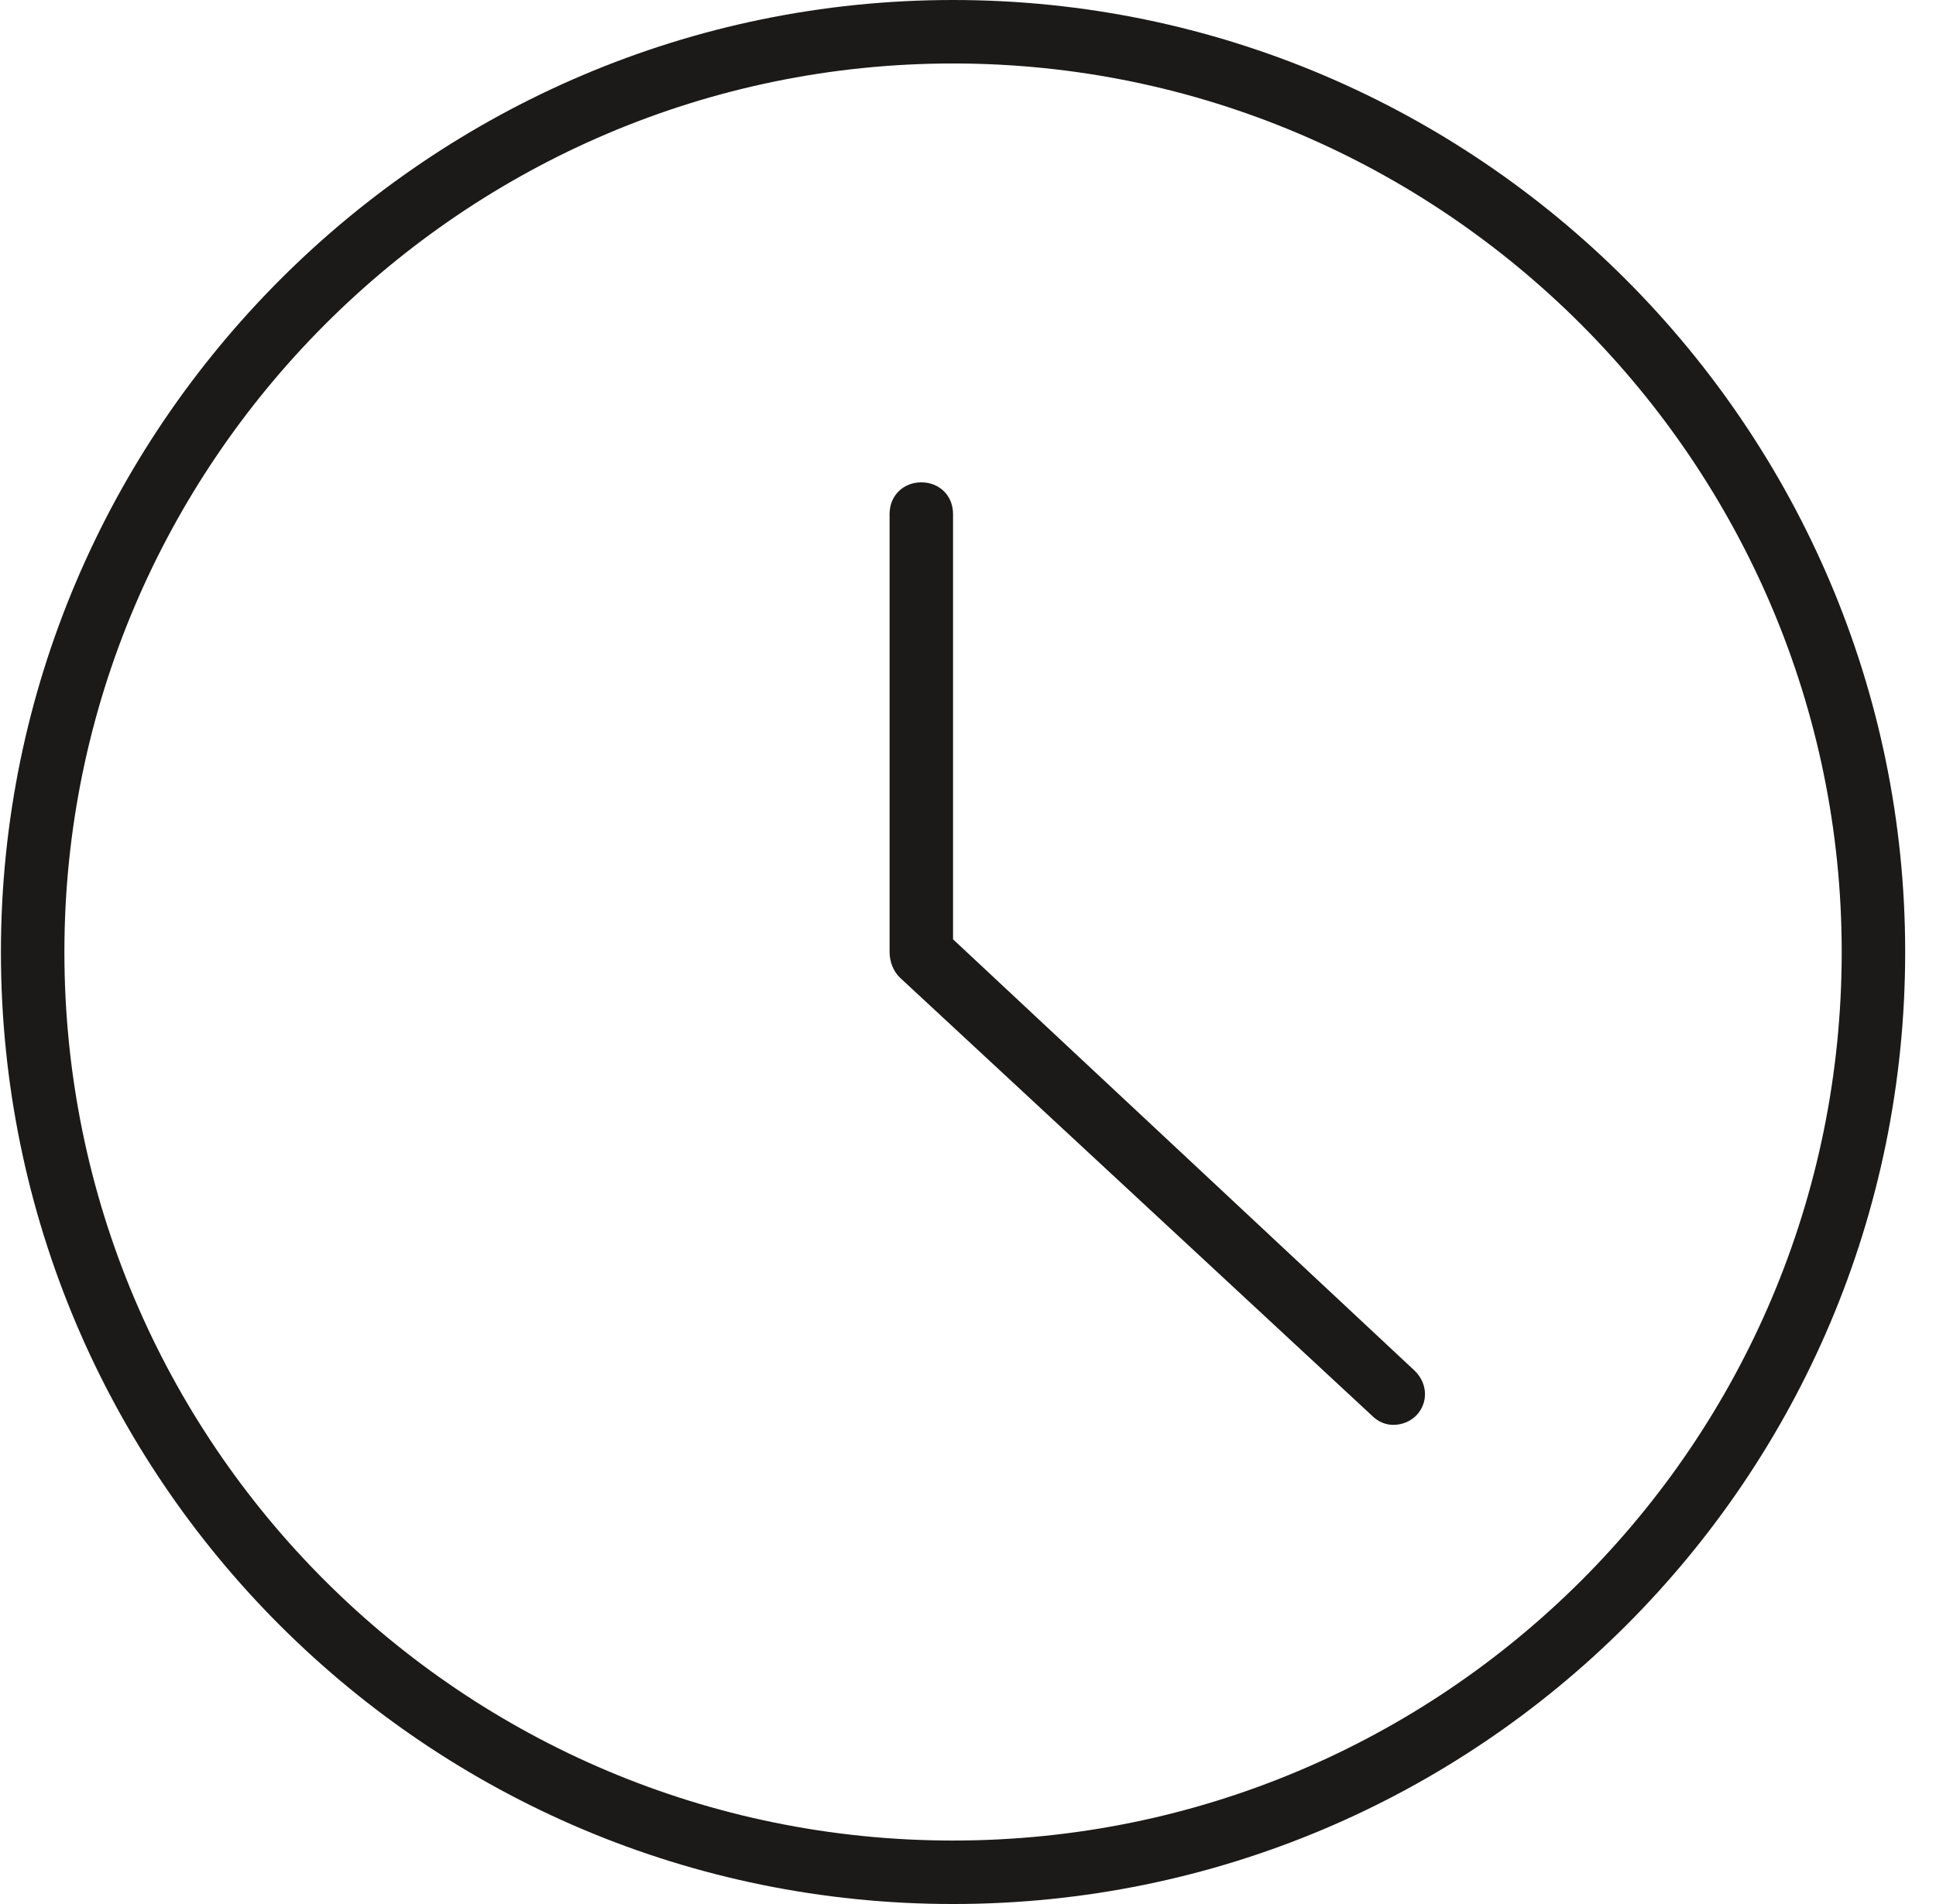 <?xml version="1.0" encoding="UTF-8" standalone="no"?>
<svg width="61px" height="60px" viewBox="0 0 61 60" version="1.1" xmlns="http://www.w3.org/2000/svg" xmlns:xlink="http://www.w3.org/1999/xlink" xmlns:sketch="http://www.bohemiancoding.com/sketch/ns">
    <!-- Generator: Sketch 3.0.4 (8053) - http://www.bohemiancoding.com/sketch -->
    <title>icon_clock</title>
    <desc>Created with Sketch.</desc>
    <defs></defs>
    <g id="Page-1" stroke="none" stroke-width="1" fill="none" fill-rule="evenodd" sketch:type="MSPage">
        <g id="design" sketch:type="MSArtboardGroup" transform="translate(-503, -2204)" fill="#1B1A19">
            <g id="icon_clock" sketch:type="MSLayerGroup" transform="translate(503, 2204)">
                <path d="M30.029,58 C14.59,58 2.029,45.5 2.029,30 C2.029,14.6 14.59,2 30.029,2 C45.469,2 58.029,14.6 58.029,30 C58.029,45.5 45.469,58 30.029,58 L30.029,58 Z M30.029,0 C13.487,0 0.029,13.5 0.029,30 C0.029,46.6 13.487,60 30.029,60 C46.571,60 60.029,46.6 60.029,30 C60.029,13.5 46.571,0 30.029,0 L30.029,0 Z" id="Fill-1116" sketch:type="MSShapeGroup"></path>
                <path d="M30.029,29.6 L30.029,16.201 C30.029,15.6 29.582,15.2 29.029,15.2 C28.477,15.2 28.029,15.6 28.029,16.201 L28.029,30 C28.029,30.3 28.145,30.6 28.347,30.8 L43.217,44.6 C43.41,44.8 43.654,44.901 43.899,44.901 C44.167,44.901 44.433,44.8 44.63,44.6 C45.007,44.201 44.985,43.6 44.581,43.201 L30.029,29.6" id="Fill-1117" sketch:type="MSShapeGroup"></path>
            </g>
        </g>
    </g>
</svg>